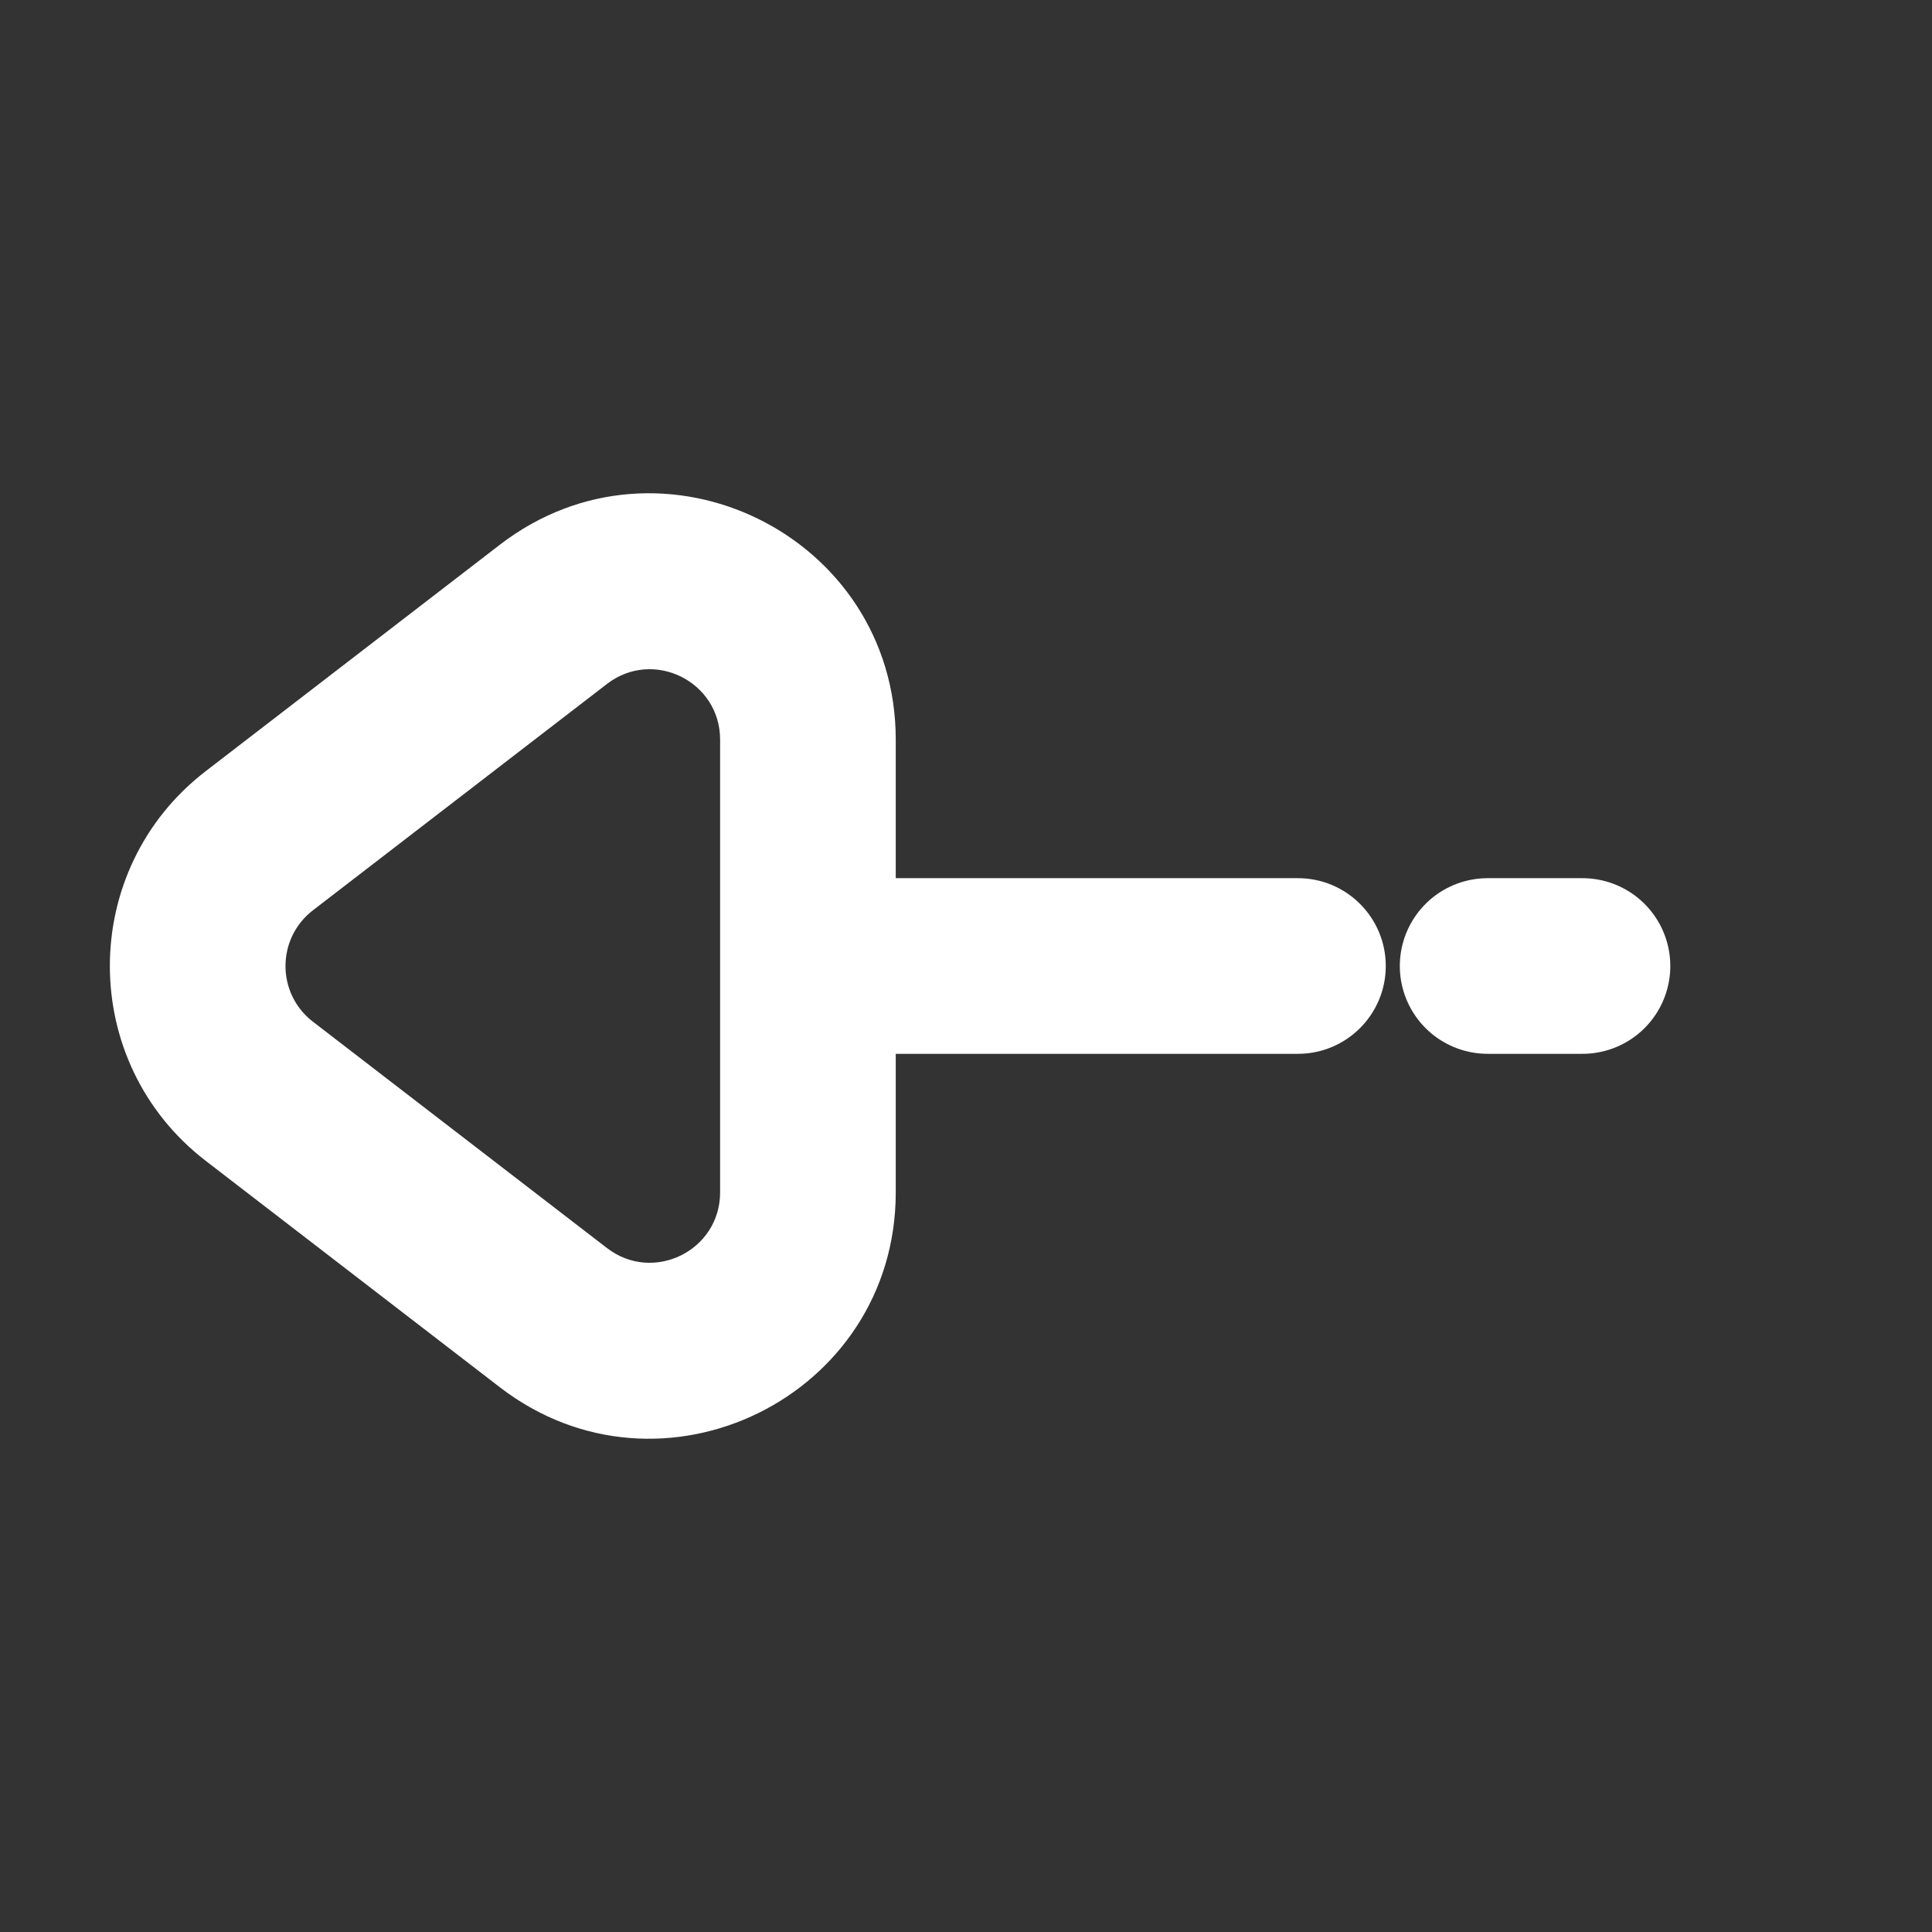 <svg width="22" height="22" viewBox="0 0 22 22" fill="none" xmlns="http://www.w3.org/2000/svg">
<rect x="0" y="0" width="22" height="22" fill="#333333" stroke="none"/>
<path d="M14.78 10C15.332 10 15.78 10.448 15.78 11C15.78 11.552 15.332 12 14.78 12L14.78 10ZM9.2 12C8.648 12 8.2 11.552 8.2 11C8.2 10.448 8.648 10 9.2 10L9.2 12ZM9.2 8.422L10.2 8.422V8.422H9.2ZM6.302 6.996L5.692 6.203L5.692 6.203L6.302 6.996ZM6.302 15.005L5.692 15.797L5.692 15.797L6.302 15.005ZM9.2 13.578L8.2 13.578V13.578H9.2ZM2.953 12.427L3.563 11.634L3.563 11.634L2.953 12.427ZM2.953 9.574L3.563 10.366L3.563 10.366L2.953 9.574ZM14.78 12L9.2 12L9.2 10L14.78 10L14.78 12ZM3.563 11.634L6.912 14.212L5.692 15.797L2.343 13.219L3.563 11.634ZM8.2 13.578V8.422H10.2V13.578H8.2ZM6.912 7.788L3.563 10.366L2.343 8.781L5.692 6.203L6.912 7.788ZM8.2 8.422C8.2 7.758 7.438 7.383 6.912 7.788L5.692 6.203C7.533 4.786 10.2 6.098 10.2 8.422L8.2 8.422ZM6.912 14.212C7.438 14.617 8.2 14.242 8.2 13.578L10.2 13.578C10.2 15.902 7.533 17.214 5.692 15.797L6.912 14.212ZM2.343 13.219C0.887 12.098 0.887 9.902 2.343 8.781L3.563 10.366C3.147 10.687 3.147 11.314 3.563 11.634L2.343 13.219Z" fill="white"/>
<path d="M16.94 11H18.02" stroke="white" stroke-width="2" stroke-linecap="round"/>
</svg>
